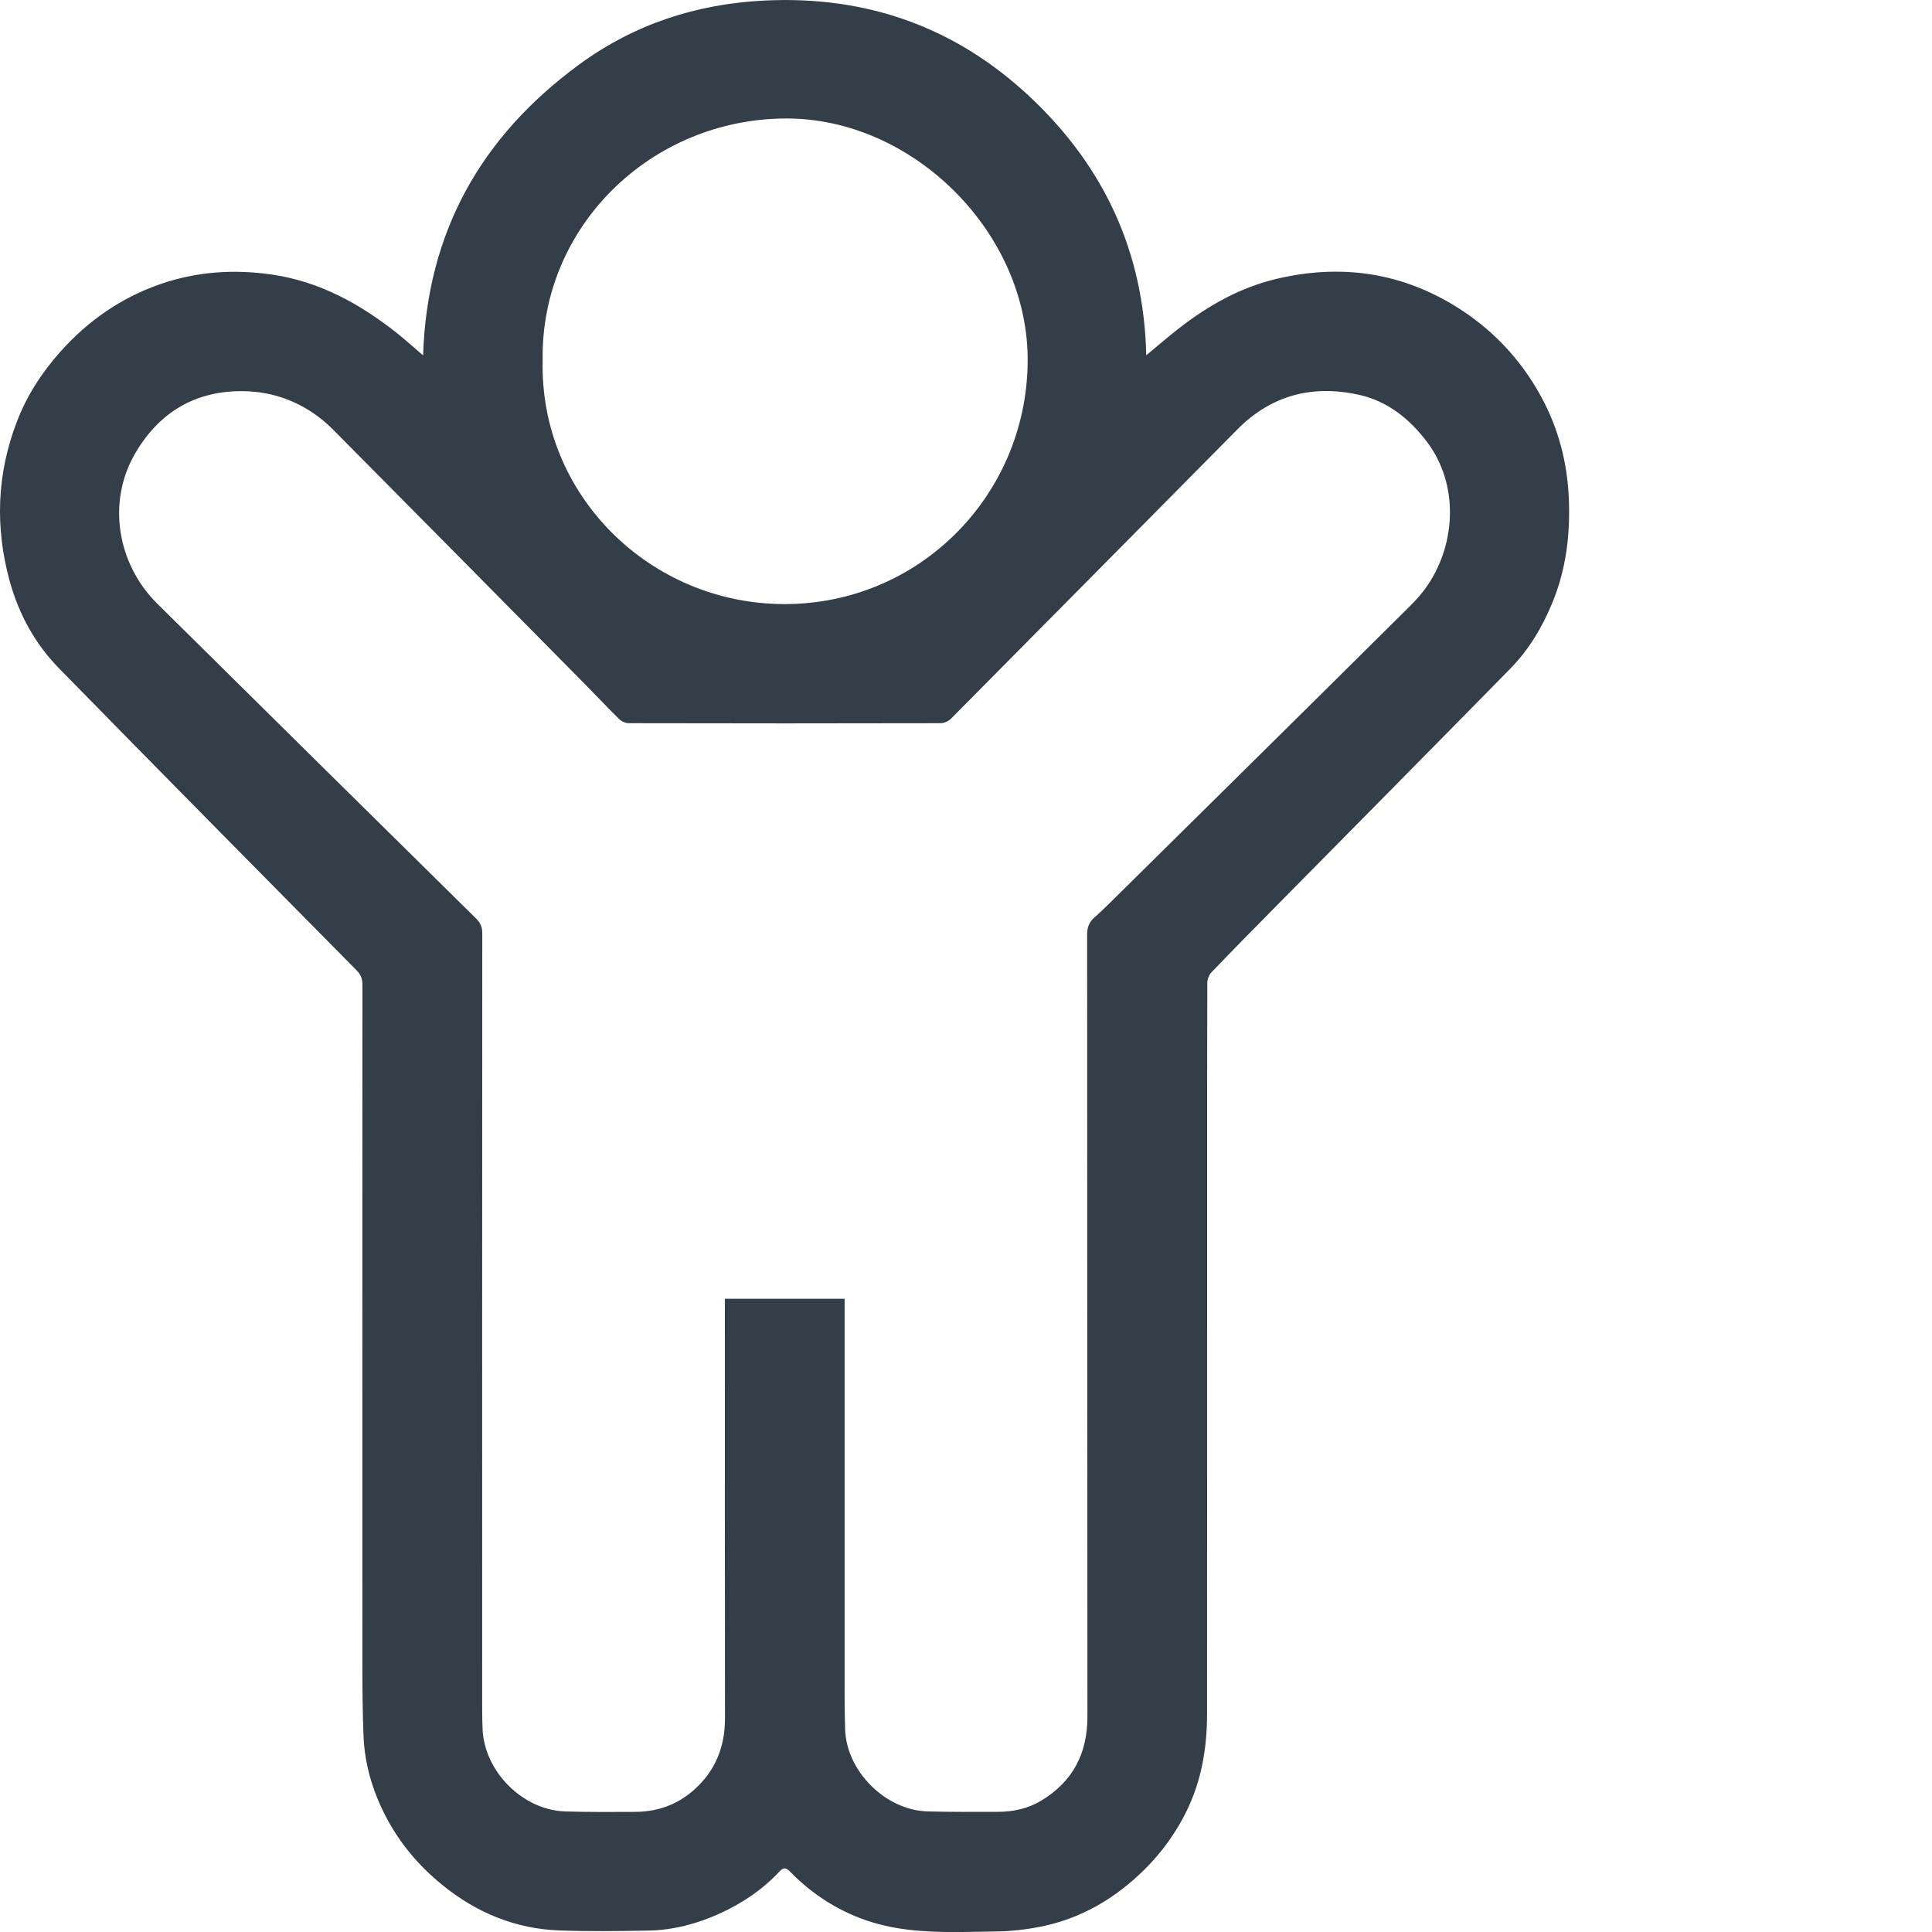 <?xml version="1.0" encoding="utf-8"?>
<!-- Generator: Adobe Illustrator 26.5.0, SVG Export Plug-In . SVG Version: 6.00 Build 0)  -->
<svg version="1.1" id="Layer_1" xmlns="http://www.w3.org/2000/svg" xmlns:xlink="http://www.w3.org/1999/xlink" x="0px" y="0px"
	 viewBox="0 0 40 40" style="enable-background:new 0 0 40 40;" xml:space="preserve">
<style type="text/css">
	.st0{fill:#333E48;}
</style>
<g>
	<path class="st0" d="M8.76,7.358c0.081-2.561,1.207-4.535,3.224-6.017
		c1.142-0.84,2.437-1.262,3.85-1.33c2.112-0.102,3.952,0.548,5.497,2.001
		c1.53,1.44,2.352,3.206,2.401,5.343c0.246-0.203,0.455-0.384,0.672-0.553
		c0.611-0.478,1.279-0.854,2.039-1.032c1.281-0.299,2.502-0.144,3.639,0.539
		c0.786,0.472,1.402,1.117,1.836,1.922c0.35,0.65,0.532,1.35,0.563,2.093
		c0.031,0.744-0.057,1.464-0.341,2.155c-0.209,0.509-0.49,0.977-0.876,1.37
		c-1.623,1.654-3.254,3.301-4.882,4.951c-0.436,0.442-0.871,0.883-1.3,1.331
		c-0.051,0.053-0.086,0.145-0.086,0.219c-0.005,1.489-0.004,2.978-0.004,4.467
		c-0,3.554,0.001,7.107-0.001,10.661c-0,0.692-0.109,1.364-0.412,1.993
		c-0.27,0.561-0.647,1.042-1.115,1.451c-0.555,0.486-1.191,0.822-1.916,0.967
		c-0.305,0.061-0.619,0.096-0.93,0.1c-0.689,0.009-1.38,0.044-2.064-0.073
		c-0.678-0.116-1.286-0.393-1.822-0.824c-0.135-0.108-0.263-0.227-0.384-0.351
		c-0.079-0.08-0.132-0.076-0.206,0.003c-0.354,0.377-0.773,0.662-1.244,0.875
		c-0.466,0.211-0.954,0.341-1.465,0.351c-0.615,0.012-1.23,0.02-1.844-0.002
		c-0.917-0.032-1.727-0.367-2.436-0.946c-0.482-0.393-0.877-0.858-1.164-1.411
		c-0.274-0.526-0.44-1.084-0.463-1.677c-0.019-0.491-0.023-0.982-0.023-1.473
		c-0.002-4.69-0.001-9.381,0.001-14.071c0-0.123-0.032-0.21-0.12-0.299
		c-2.058-2.083-4.117-4.164-6.165-6.257c-0.496-0.507-0.832-1.123-1.02-1.809
		c-0.303-1.108-0.265-2.206,0.146-3.284c0.207-0.543,0.515-1.022,0.902-1.456
		c0.58-0.651,1.271-1.13,2.097-1.411c0.746-0.254,1.511-0.302,2.289-0.189
		c0.981,0.143,1.815,0.603,2.58,1.207C8.39,7.032,8.557,7.185,8.76,7.358z
		 M17.487,26.89c0,0.073,0,0.137,0,0.2c0,2.447-0,4.894,0,7.341
		c0,0.457-0.004,0.913,0.01,1.369c0.026,0.87,0.834,1.677,1.704,1.703
		c0.486,0.014,0.973,0.01,1.459,0.009c0.317-0.001,0.623-0.066,0.896-0.231
		c0.655-0.395,0.959-0.976,0.958-1.744c-0.005-5.395-0.002-10.79-0.006-16.186
		c-0-0.153,0.04-0.259,0.154-0.359c0.186-0.164,0.36-0.341,0.537-0.516
		c0.82-0.809,1.639-1.618,2.457-2.427c1.182-1.169,2.365-2.337,3.544-3.509
		c0.133-0.132,0.259-0.276,0.363-0.431c0.59-0.881,0.633-2.096-0.017-2.958
		c-0.362-0.48-0.819-0.847-1.414-0.978C27.175,7.962,26.323,8.179,25.621,8.888
		c-1.976,1.996-3.951,3.994-5.929,5.989c-0.052,0.052-0.142,0.096-0.214,0.096
		c-2.154,0.005-4.308,0.005-6.462,0c-0.068-0-0.152-0.04-0.201-0.089
		c-0.234-0.229-0.457-0.469-0.687-0.702c-1.744-1.765-3.489-3.531-5.237-5.292
		C6.755,8.753,6.603,8.628,6.442,8.524C6.031,8.256,5.578,8.115,5.084,8.1
		c-1.03-0.03-1.798,0.439-2.294,1.302c-0.577,1.004-0.359,2.28,0.465,3.095
		c2.198,2.175,4.398,4.347,6.6,6.518c0.092,0.09,0.131,0.179,0.13,0.309
		c-0.003,5.361-0.003,10.721-0.002,16.082c0,0.129,0.003,0.258,0.008,0.387
		c0.034,0.883,0.83,1.684,1.713,1.711c0.481,0.015,0.963,0.011,1.444,0.009
		c0.463-0.002,0.876-0.147,1.224-0.459c0.441-0.394,0.639-0.888,0.638-1.479
		c-0.004-2.829-0.002-5.658-0.002-8.487c0-0.063,0-0.126,0-0.198
		C15.837,26.89,16.649,26.89,17.487,26.89z M11.235,7.468
		c-0.062,2.789,2.225,5.029,4.991,5.039c2.799,0.01,5.024-2.242,5.051-5.011
		c0.026-2.672-2.373-5.053-5.008-5.043C13.474,2.463,11.186,4.695,11.235,7.468z"
		/>
</g>
</svg>

